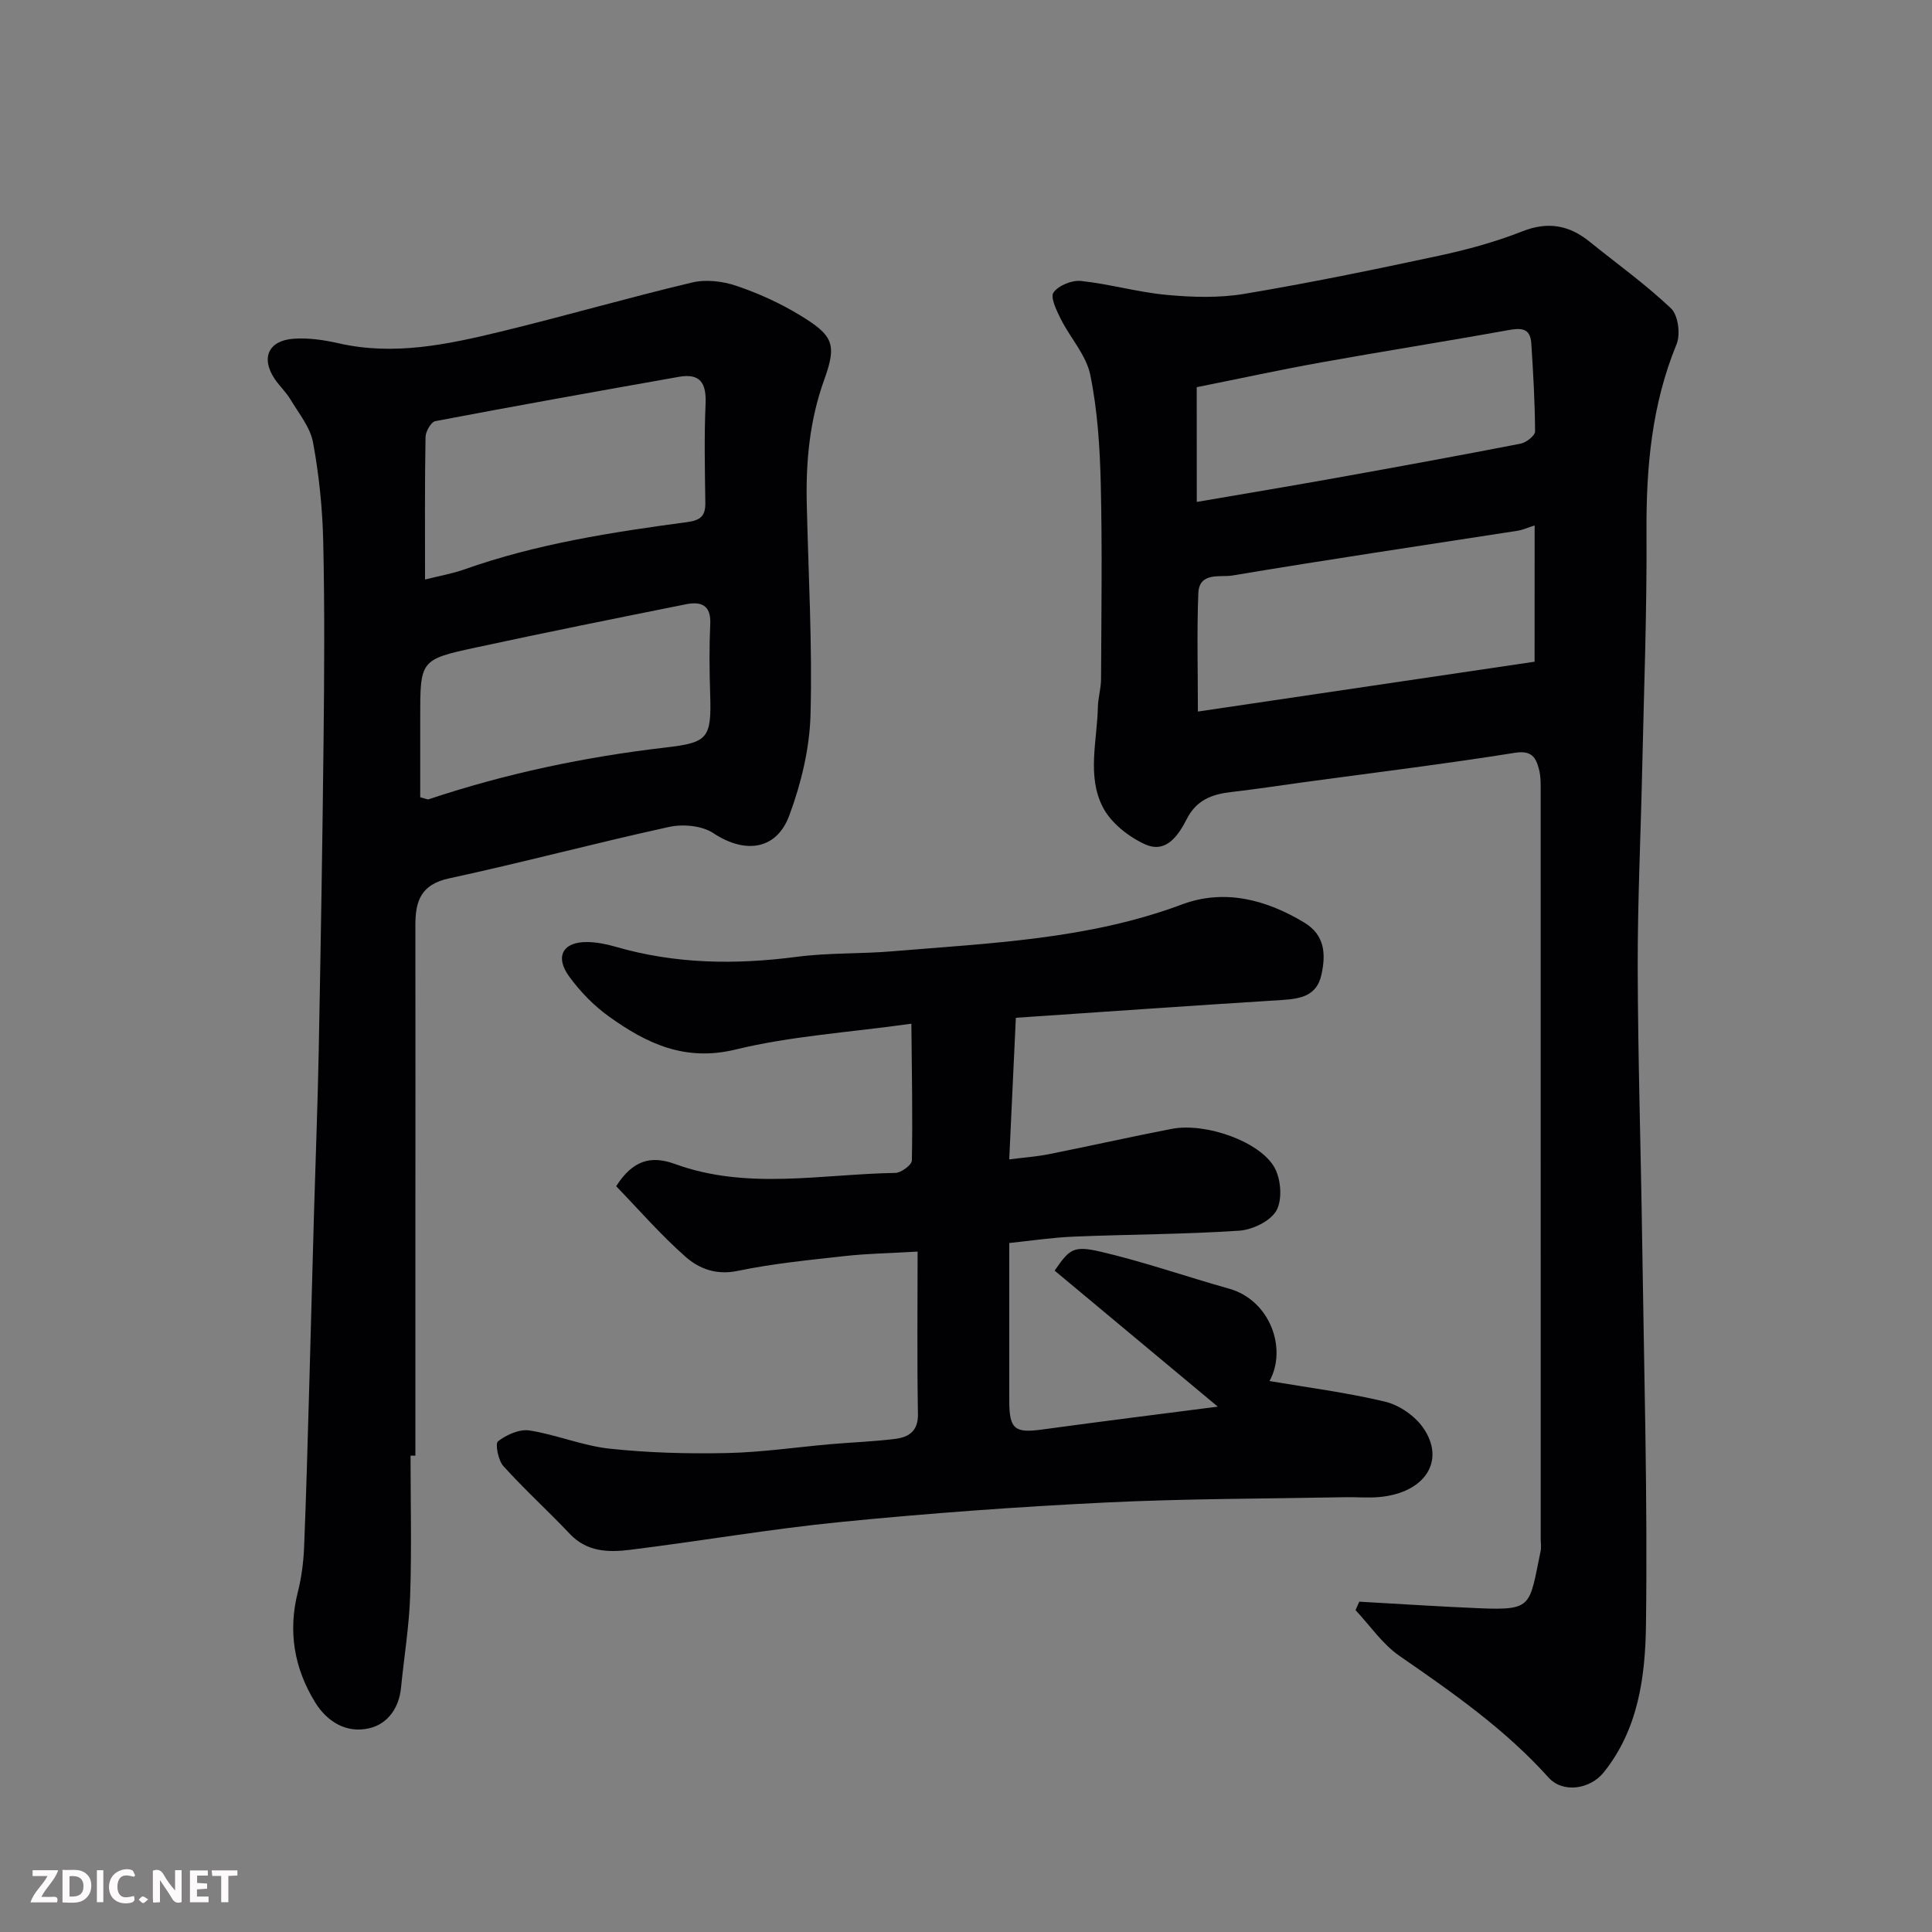 <svg enable-background="new 0 0 400 400" viewBox="0 0 400 400" xmlns="http://www.w3.org/2000/svg"><rect x="0" y="0" width="400" height="400" fill="#808080" stroke="none"/><path d="m281.42 331.61c8.37.46 16.74 1.03 25.12 1.37 10.84.43 10.08-.53 12.43-11.85.17-.8.02-1.66.02-2.49 0-51.48 0-102.95-.01-154.43 0-1.65.06-3.37-.35-4.94-.63-2.4-1.49-3.97-4.97-3.41-14.53 2.31-29.14 4.11-43.73 6.09-5.02.68-10.04 1.46-15.07 2.04-3.95.45-7.16 1.67-9.13 5.54-1.75 3.43-4.3 7.26-8.67 5.27-3.43-1.56-7.07-4.44-8.74-7.7-3.31-6.44-1.17-13.71-1.02-20.64.04-1.95.65-3.9.66-5.85.06-13.49.26-26.99-.06-40.48-.18-7.53-.67-15.17-2.17-22.52-.84-4.1-4.15-7.65-6.11-11.57-.87-1.74-2.21-4.51-1.5-5.49 1.05-1.46 3.81-2.58 5.69-2.38 5.97.64 11.82 2.34 17.79 2.89 5.3.49 10.8.65 16.02-.22 13.49-2.26 26.9-5.02 40.28-7.89 5.87-1.26 11.73-2.86 17.3-5.06 5.31-2.09 9.67-1.27 13.9 2.14 5.66 4.57 11.61 8.83 16.87 13.82 1.47 1.4 1.99 5.35 1.15 7.4-5.17 12.58-6.32 25.62-6.23 39.06.1 16.42-.54 32.86-.9 49.28-.3 13.6-.95 27.19-.92 40.79.05 18.76.65 37.52.92 56.28.38 26.59 1.14 53.19.79 79.77-.14 10.61-1.55 21.54-8.73 30.5-2.84 3.54-8.48 4.39-11.44 1.09-9-10.02-19.89-17.6-30.87-25.19-3.53-2.44-6.09-6.27-9.09-9.47.26-.6.52-1.18.77-1.75zm36.31-222.83c-1.43.46-2.47.94-3.55 1.11-19.69 3.06-39.41 5.97-59.07 9.27-2.41.4-6.83-.81-7.01 3.65-.31 7.94-.09 15.9-.09 24.51 23.75-3.52 46.87-6.94 69.71-10.32.01-9.9.01-18.85.01-28.22zm-69.95-4.86c10.05-1.73 19.36-3.27 28.64-4.94 12.82-2.3 25.64-4.64 38.43-7.13 1.16-.23 2.97-1.66 2.97-2.53-.03-6.08-.39-12.16-.78-18.23-.21-3.32-2.26-3.2-4.94-2.71-12.83 2.32-25.71 4.34-38.55 6.65-8.56 1.54-17.07 3.39-25.78 5.13.01 8.38.01 16.01.01 23.76z" fill="#010103"/><path d="m85 301.37c0 9.66.24 19.33-.08 28.98-.21 6.36-1.26 12.7-1.89 19.05-.41 4.2-2.71 7.47-6.51 8.4-4.72 1.15-8.78-1.29-11.28-5.36-4.34-7.06-5.65-14.68-3.57-22.86.76-3 1.16-6.14 1.29-9.23.45-10.92.73-21.85 1.05-32.78.35-12.26.66-24.52 1.01-36.78.32-11.1.76-22.19.97-33.29.41-21.42.77-42.84 1-64.26.15-13.69.24-27.39-.07-41.08-.15-6.87-.86-13.8-2.11-20.55-.58-3.15-2.94-6.01-4.67-8.9-.91-1.53-2.28-2.78-3.27-4.26-2.9-4.33-1.31-7.96 3.95-8.32 3.06-.21 6.25.25 9.27.94 11.46 2.62 22.55.26 33.56-2.41 13.25-3.21 26.36-7.02 39.63-10.17 2.85-.68 6.3-.28 9.12.67 4.59 1.55 9.11 3.6 13.25 6.12 6.86 4.18 7.65 5.97 5.02 13.27-3.03 8.38-3.84 16.91-3.64 25.66.33 14.59 1.17 29.2.78 43.77-.19 7-1.94 14.23-4.39 20.84-2.69 7.26-9.25 7.97-15.74 3.67-2.34-1.55-6.26-1.91-9.12-1.29-15.25 3.33-30.34 7.37-45.59 10.66-5.88 1.27-6.99 4.74-6.97 9.8.04 21.96 0 43.95 0 65.94v43.78c-.33-.01-.67-.01-1-.01zm3-181.39c3.11-.78 5.68-1.22 8.11-2.08 14.97-5.31 30.55-7.71 46.19-9.81 2.77-.37 3.76-1.29 3.73-3.98-.09-6.82-.25-13.64.05-20.45.19-4.26-1.03-6.44-5.53-5.64-16.82 2.98-33.64 5.98-50.42 9.17-.88.17-2.01 2.15-2.03 3.31-.17 9.65-.1 19.3-.1 29.48zm-1 45.08c1.19.31 1.5.5 1.73.43 15.98-5.34 32.33-8.78 49.1-10.73 8.76-1.02 9.5-1.87 9.2-11.12-.16-4.82-.2-9.67.02-14.48.18-3.91-1.94-4.67-5-4.06-14.52 2.91-29.05 5.83-43.53 8.96-11.55 2.49-11.52 2.63-11.52 14.57z" fill="#010103"/><path d="m252.13 291.23c-11.22-9.35-22.51-18.76-33.78-28.16 3.06-4.4 3.79-5.25 9.48-3.93 8.99 2.09 17.75 5.17 26.65 7.67 8.46 2.38 12.07 12.38 8.36 19.12 7.72 1.32 15.93 2.36 23.93 4.27 2.94.7 6.17 2.94 7.89 5.42 4.69 6.77.43 13.42-9 14.32-2.31.22-4.66 0-7 .04-16.6.32-33.21.29-49.79 1.1-18.26.89-36.51 2.22-54.7 4.02-14.64 1.44-29.17 3.98-43.79 5.78-4.39.54-8.85.45-12.38-3.28-4.51-4.77-9.39-9.2-13.78-14.06-1.08-1.19-1.74-4.66-1.11-5.14 1.76-1.35 4.44-2.56 6.5-2.24 5.6.87 11 3.17 16.6 3.77 8.03.86 16.18 1.08 24.26.91 7.21-.15 14.4-1.22 21.61-1.85 4.43-.38 8.88-.53 13.29-1.09 2.78-.35 4.74-1.58 4.68-5.14-.2-11.06-.07-22.13-.07-33.63-5.89.34-10.44.41-14.94.91-7.47.83-15 1.56-22.34 3.09-4.38.91-7.93-.44-10.71-2.88-5.21-4.58-9.79-9.88-14.42-14.66 3.5-5.47 7.28-6.38 12.17-4.6 14.97 5.46 30.38 2.09 45.62 1.85 1.21-.02 3.41-1.65 3.43-2.56.18-9.01 0-18.03-.1-28.33-13.15 1.83-25.02 2.57-36.39 5.34-10.51 2.56-18.45-1.26-26.22-6.83-3.13-2.24-5.96-5.16-8.23-8.27-3.04-4.18-1.29-7.23 3.78-7.15 1.93.03 3.91.42 5.77.96 12.4 3.61 24.93 3.76 37.65 2.09 6.53-.85 13.2-.58 19.79-1.14 20.19-1.7 40.49-2.45 59.86-9.69 8.74-3.27 17.36-1.05 25.29 3.72 4.34 2.61 4.53 6.55 3.6 10.82-.95 4.37-4.29 4.99-8.1 5.23-18.27 1.15-36.54 2.43-55.17 3.69-.43 9.21-.88 18.89-1.37 29.32 3-.39 5.67-.57 8.27-1.09 8.47-1.69 16.89-3.59 25.37-5.23 7.08-1.36 18.34 2.66 21.3 8.04 1.33 2.41 1.64 6.6.39 8.85-1.22 2.2-4.95 4-7.71 4.19-11.4.76-22.86.76-34.28 1.23-4.4.18-8.79.85-13.33 1.32 0 11.1-.01 21.95 0 32.81.01 5.74 1.18 6.58 6.79 5.81 12.51-1.72 25-3.26 36.38-4.74z" fill="#010103"/><g fill="#fcfafa"><path d="m37.59 393.81c-.92.31-1.52.05-2-.78-.7-1.2-1.52-2.34-2.47-3.78v4.59c-.55.03-.95.05-1.41.07-.03-.37-.06-.64-.06-.91 0-1.91 0-3.81 0-5.7 1.13-.41 1.77-.03 2.29.91.62 1.11 1.38 2.14 2.31 3.19v-4.2h1.35v6.61z"/><path d="m12.94 393.88v-6.75c1.9.19 3.93-.54 5.37 1.29.8 1.01.78 2.88.03 3.97-1.37 1.97-3.4 1.51-5.4 1.49m1.45-1.22c2.04.12 2.92-.58 2.89-2.21-.03-1.51-.98-2.19-2.89-2z"/><path d="m11.81 393.87h-5.49c.68-2.18 2.47-3.48 3.51-5.45h-3.08v-1.21h5.29c-.71 2.13-2.44 3.48-3.47 5.51.86 0 1.63.04 2.39-.01.79-.05 1.14.21.85 1.16"/><path d="m39.33 393.86v-6.61h3.7v1.07h-2.22v1.52c.68.04 1.34.09 2.07.13v1.07c-.72.05-1.38.09-2.1.14v1.48h2.4v1.19h-3.84z"/><path d="m27.71 388.56c-1.15-.3-2.46-.61-3.1.64-.37.73-.41 1.93-.06 2.67.63 1.35 1.99.93 3.17.68.35.94-.01 1.32-.93 1.46-1.62.25-3.05-.27-3.76-1.48-.73-1.24-.6-3.03.31-4.17.88-1.11 2.71-1.7 4-1.16.32.13.44.74.65 1.12-.1.08-.19.16-.28.24"/><path d="m49.15 387.24v1.07c-.59.02-1.17.05-1.87.08v5.44h-1.48v-5.44h-1.85c-.05-.4-.08-.73-.13-1.15z"/><path d="m20.06 387.21h1.33v6.62h-1.33z"/><path d="m30.68 393.25c-.49.38-.8.79-1.05.76-.32-.05-.6-.45-.9-.7.26-.24.51-.64.8-.67.29-.04.62.3 1.15.61"/></g></svg>